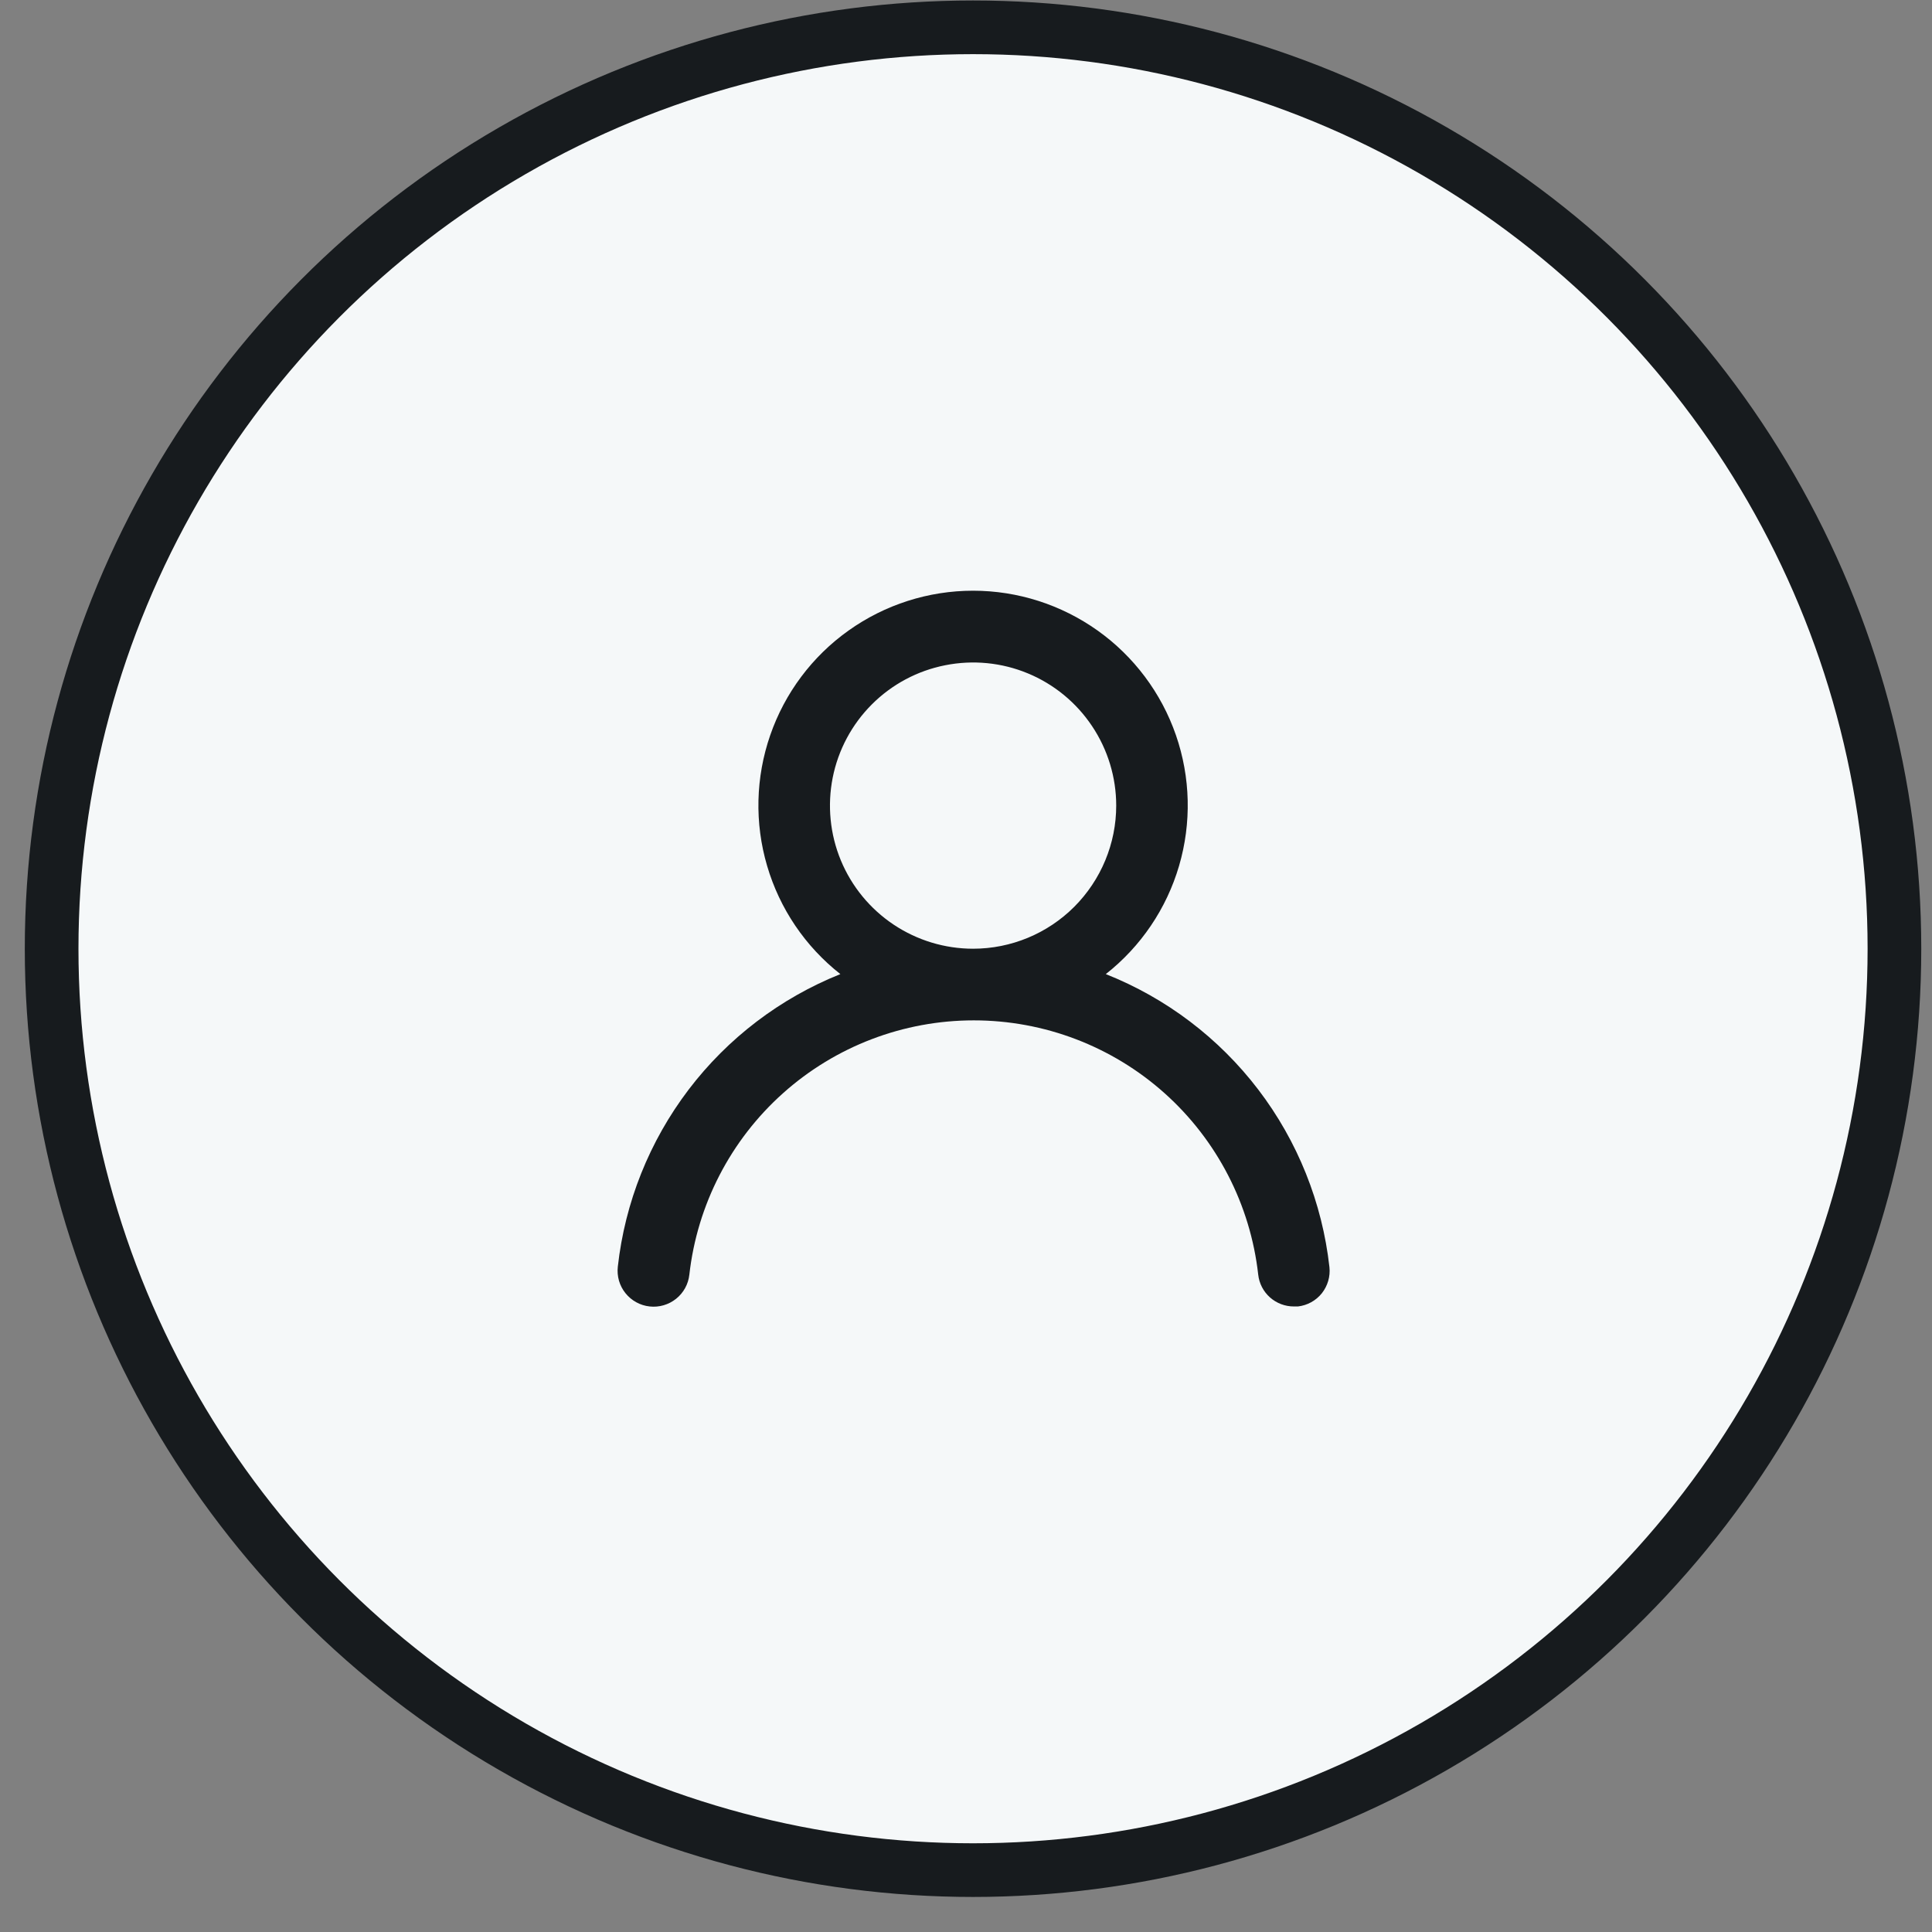 <svg width="36" height="36" viewBox="0 0 36 36" fill="none" xmlns="http://www.w3.org/2000/svg">
<rect x="0" y="0" width="36" height="36" fill="#808080" stroke="none"/>
<circle cx="18.131" cy="17.678" r="17.169" fill="#F5F8F9" stroke="#171B1E"/>
<path d="M20.605 18.151C21.259 17.637 21.736 16.932 21.97 16.134C22.204 15.336 22.184 14.485 21.912 13.699C21.64 12.913 21.129 12.231 20.452 11.749C19.774 11.267 18.963 11.007 18.132 11.007C17.3 11.007 16.489 11.267 15.812 11.749C15.134 12.231 14.624 12.913 14.352 13.699C14.08 14.485 14.059 15.336 14.294 16.134C14.528 16.932 15.005 17.637 15.659 18.151C14.539 18.6 13.561 19.344 12.831 20.304C12.101 21.265 11.645 22.405 11.512 23.604C11.502 23.692 11.51 23.78 11.534 23.865C11.559 23.95 11.6 24.029 11.655 24.097C11.767 24.236 11.928 24.325 12.105 24.344C12.282 24.364 12.459 24.312 12.598 24.201C12.737 24.09 12.826 23.928 12.845 23.751C12.992 22.448 13.613 21.244 14.591 20.37C15.568 19.496 16.834 19.013 18.145 19.013C19.457 19.013 20.722 19.496 21.7 20.37C22.677 21.244 23.299 22.448 23.445 23.751C23.463 23.915 23.541 24.066 23.665 24.176C23.788 24.285 23.947 24.345 24.112 24.344H24.185C24.36 24.324 24.52 24.236 24.63 24.099C24.739 23.961 24.791 23.786 24.772 23.611C24.638 22.409 24.18 21.265 23.446 20.303C22.712 19.341 21.73 18.597 20.605 18.151ZM18.132 17.678C17.604 17.678 17.089 17.521 16.65 17.228C16.212 16.935 15.87 16.519 15.668 16.032C15.466 15.544 15.414 15.008 15.516 14.491C15.619 13.973 15.873 13.498 16.246 13.125C16.619 12.752 17.094 12.498 17.612 12.396C18.129 12.293 18.665 12.345 19.152 12.547C19.64 12.749 20.056 13.091 20.349 13.53C20.642 13.968 20.799 14.484 20.799 15.011C20.799 15.718 20.517 16.396 20.017 16.897C19.517 17.397 18.839 17.678 18.132 17.678Z" fill="#171B1E"/>
</svg>
